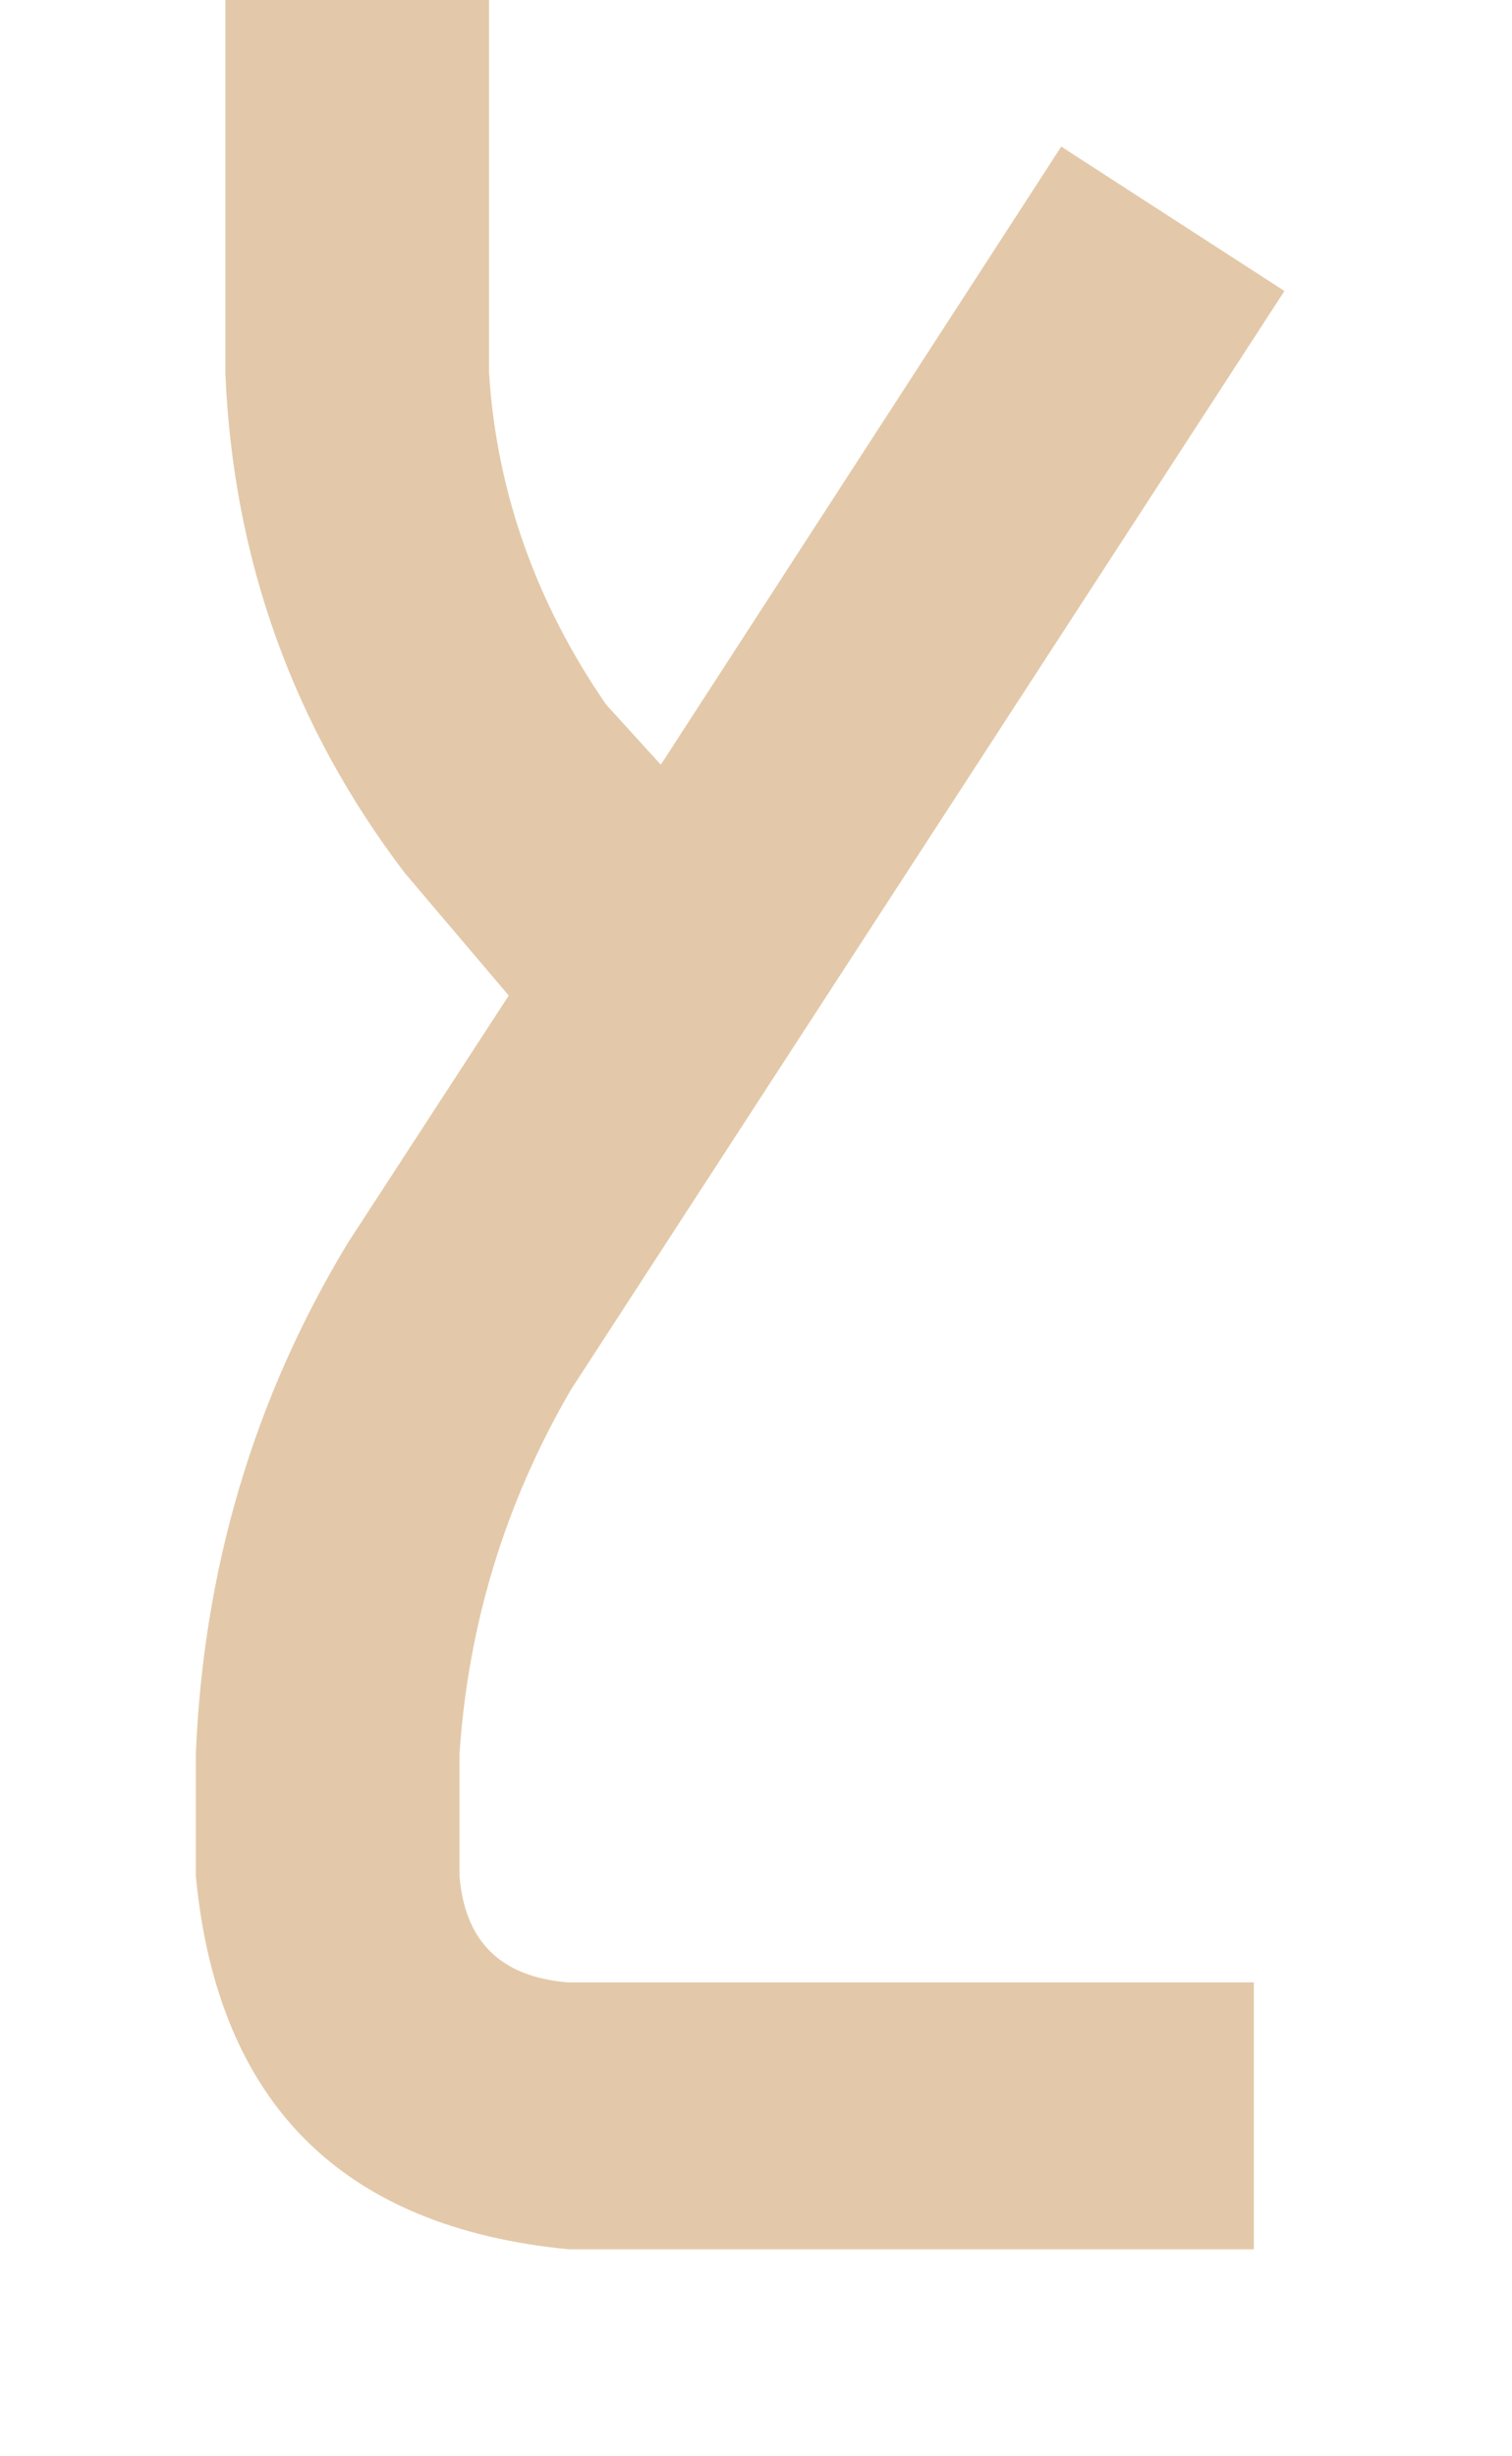 <?xml version="1.0" encoding="utf-8"?>
<!-- Generator: Adobe Illustrator 26.0.3, SVG Export Plug-In . SVG Version: 6.00 Build 0)  -->
<svg version="1.1" id="レイヤー_1" xmlns="http://www.w3.org/2000/svg" xmlns:xlink="http://www.w3.org/1999/xlink" x="0px"
	 y="0px" viewBox="0 0 138.2 224.5" style="enable-background:new 0 0 138.2 224.5;" xml:space="preserve">
<style type="text/css">
	.st0{fill:#E3C9A9;}
</style>
<path class="st0" d="M52.2,127c-6,10.3-9.4,21.4-10.2,33.3v11.2c0.5,6,3.8,9.2,9.9,9.7h62.7v24.4H52c-20.7-2-32.1-13.3-34.1-34.1
	v-11.2c0.7-16.9,5.3-32.5,13.9-46.7L46.5,91L37,79.8C26.8,66.4,21.3,51.1,20.6,34.1V0h24.1v34.1c0.7,10.9,4.3,21,10.7,30.3l5,5.5
	L97,13.4l20.4,13.2L52.2,127z"/>
</svg>

